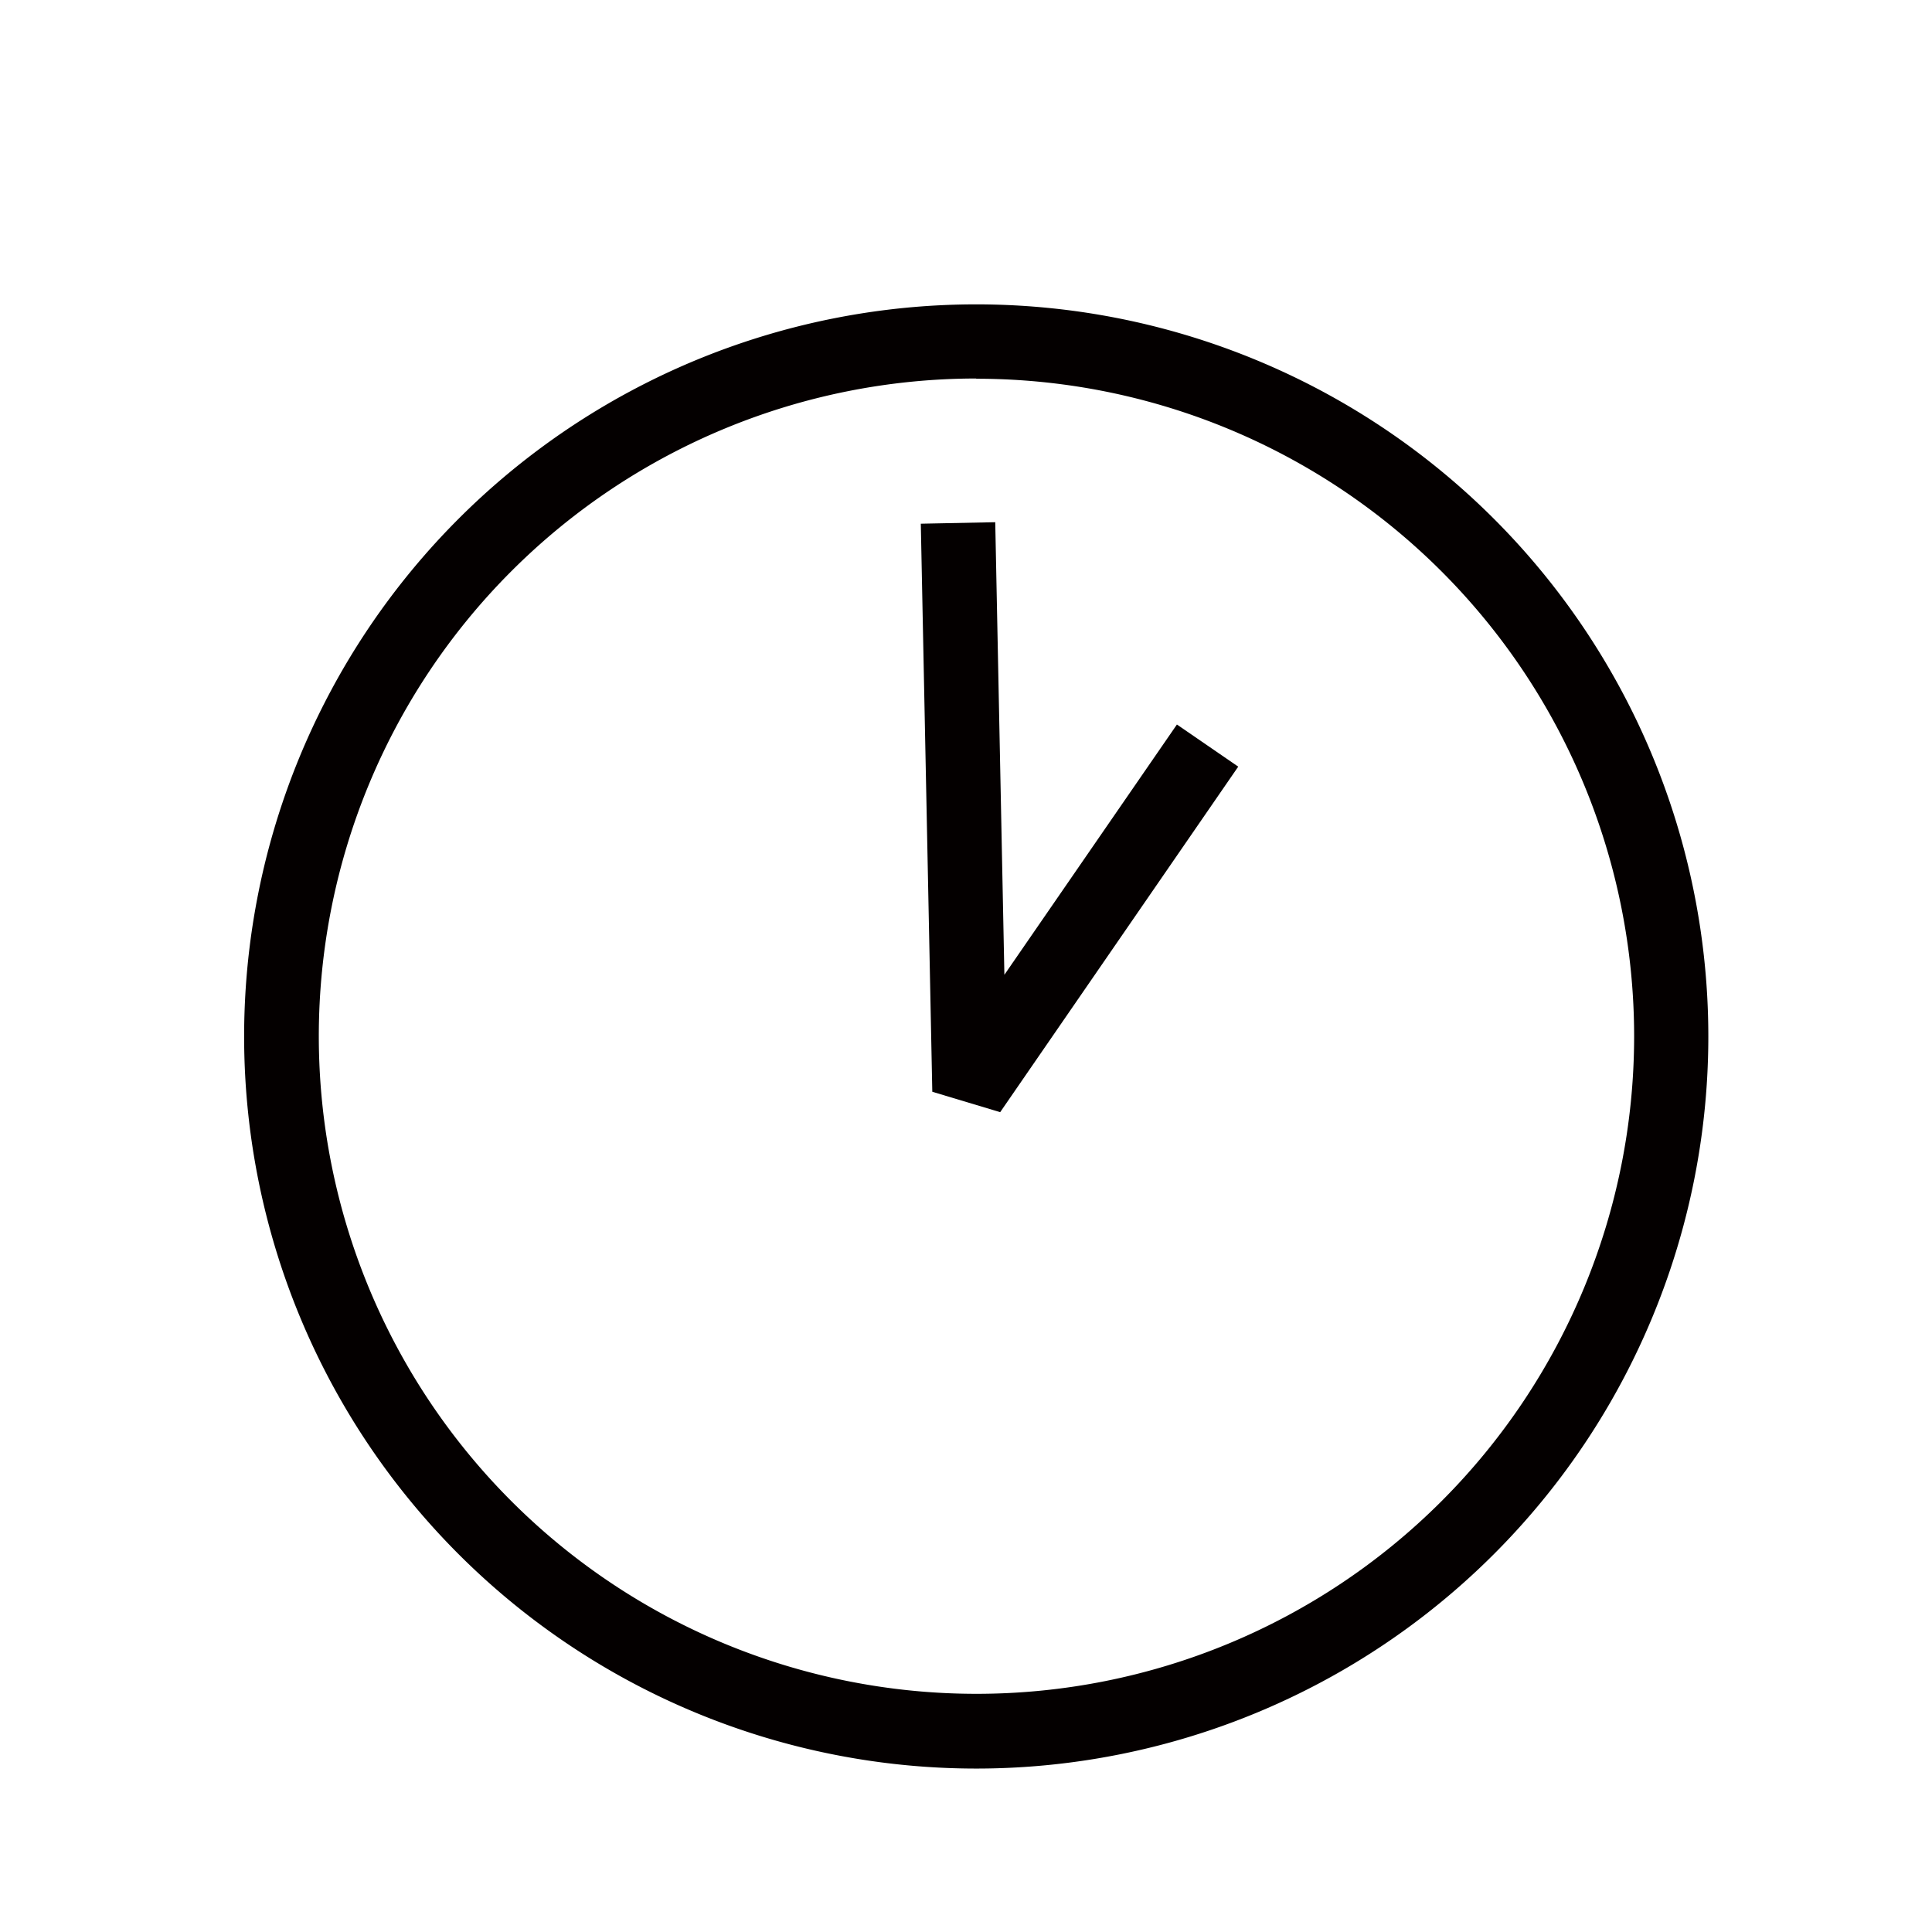 <svg xmlns="http://www.w3.org/2000/svg" viewBox="0 0 32.106 32.106"><defs><clipPath id="a"><path fill="none" d="M0 0h25v25H0z"/></clipPath></defs><path fill="none" d="M0 0h32.106v32.106H0z"/><path fill="#040000" d="m16.621 18.482-1.128-.339-.191-9.44 1.237-.025.152 7.521 2.867-4.159 1.019.7Z"/><g clip-path="url(#a)" transform="translate(3.999 5)"><path fill="#040000" d="M12.223 24.39A12.166 12.166 0 1 1 24.39 12.223 12.166 12.166 0 0 1 12.223 24.39m0-23.1a10.929 10.929 0 1 0 10.934 10.933A10.929 10.929 0 0 0 12.223 1.294"/></g></svg>